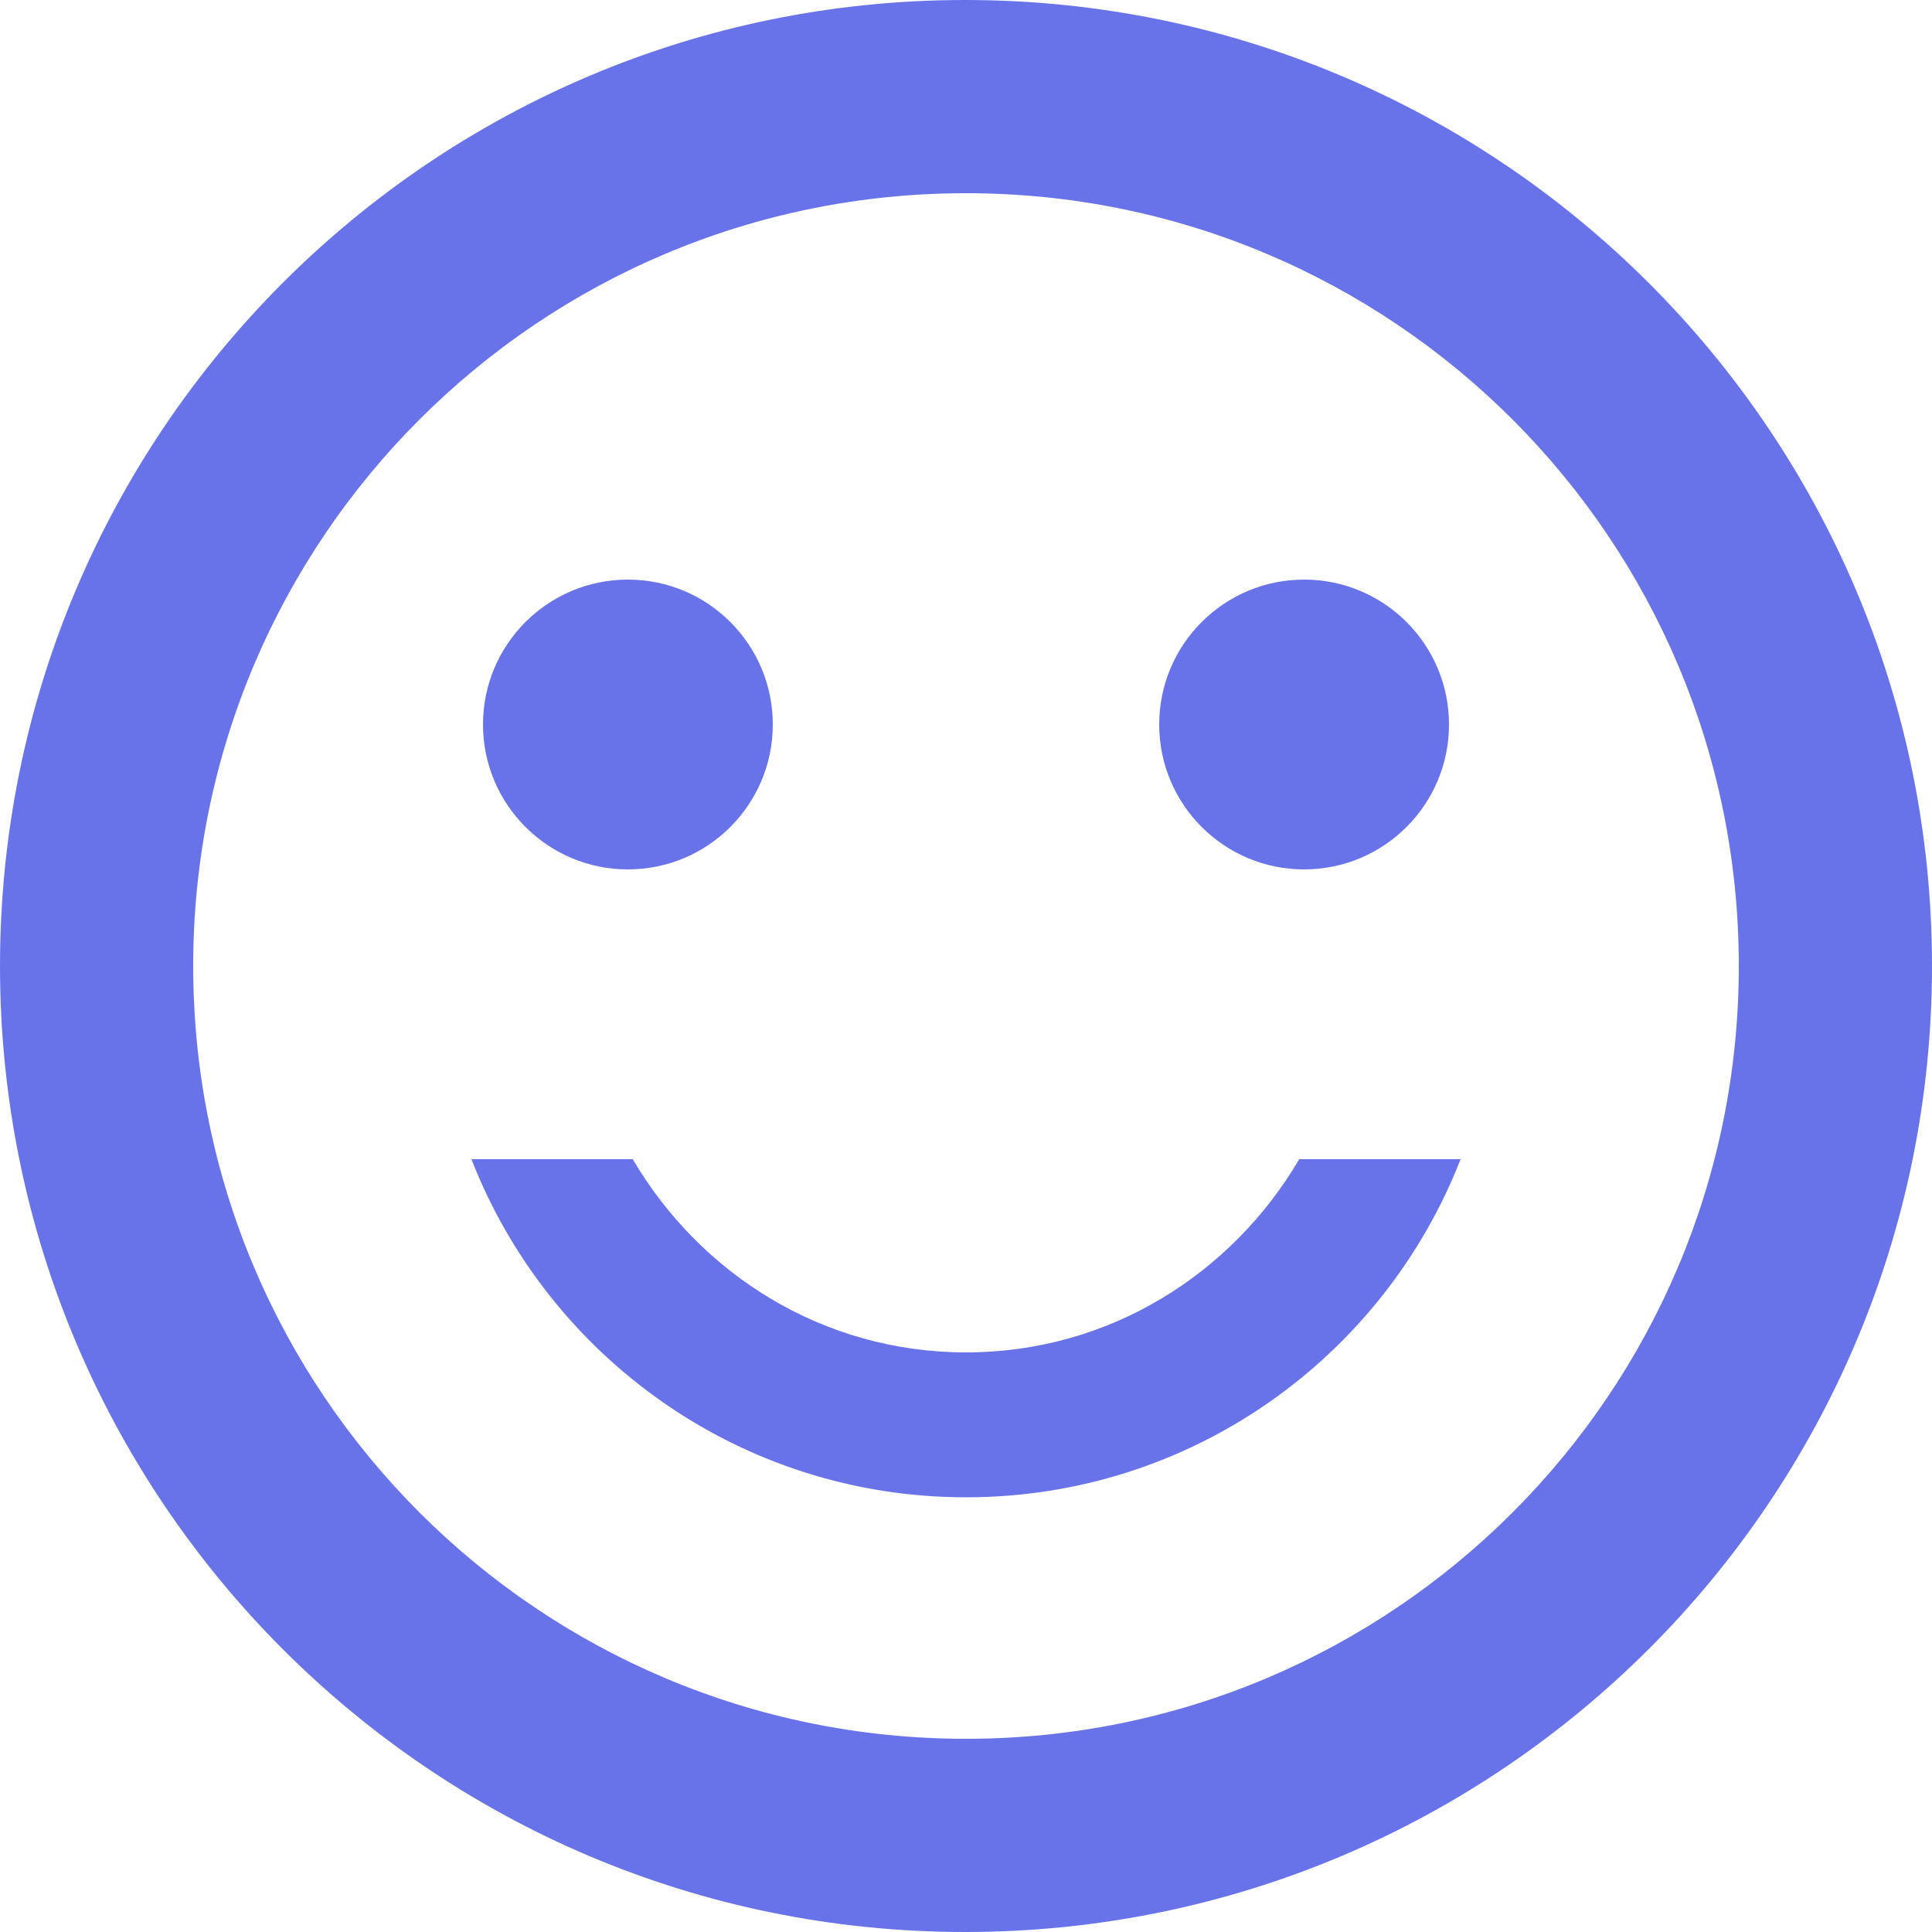 <svg width="53" height="53" viewBox="0 0 53 53" fill="none" xmlns="http://www.w3.org/2000/svg">
<g id="Group 21">
<path id="Vector" d="M35.775 23.85C37.97 23.85 39.75 22.07 39.75 19.875C39.75 17.68 37.97 15.9 35.775 15.9C33.58 15.9 31.8 17.68 31.8 19.875C31.8 22.07 33.58 23.85 35.775 23.85Z" fill="#6873EA"/>
<path id="Vector_2" d="M17.225 23.85C19.42 23.85 21.2 22.07 21.2 19.875C21.2 17.68 19.42 15.9 17.225 15.9C15.03 15.9 13.25 17.68 13.25 19.875C13.25 22.07 15.03 23.85 17.225 23.85Z" fill="#6873EA"/>
<path id="Vector_3" d="M26.5 37.1C22.578 37.1 19.212 34.953 17.358 31.8H12.932C15.052 37.233 20.326 41.075 26.5 41.075C32.675 41.075 37.948 37.233 40.068 31.8H35.642C33.788 34.953 30.422 37.1 26.5 37.1ZM26.474 0C11.845 0 0 11.872 0 26.5C0 41.128 11.845 53 26.474 53C41.128 53 53 41.128 53 26.5C53 11.872 41.128 0 26.474 0ZM26.5 47.7C14.787 47.7 5.3 38.213 5.3 26.5C5.3 14.787 14.787 5.3 26.5 5.3C38.213 5.3 47.7 14.787 47.7 26.5C47.7 38.213 38.213 47.7 26.5 47.7Z" fill="#6873EA"/>
</g>
</svg>
